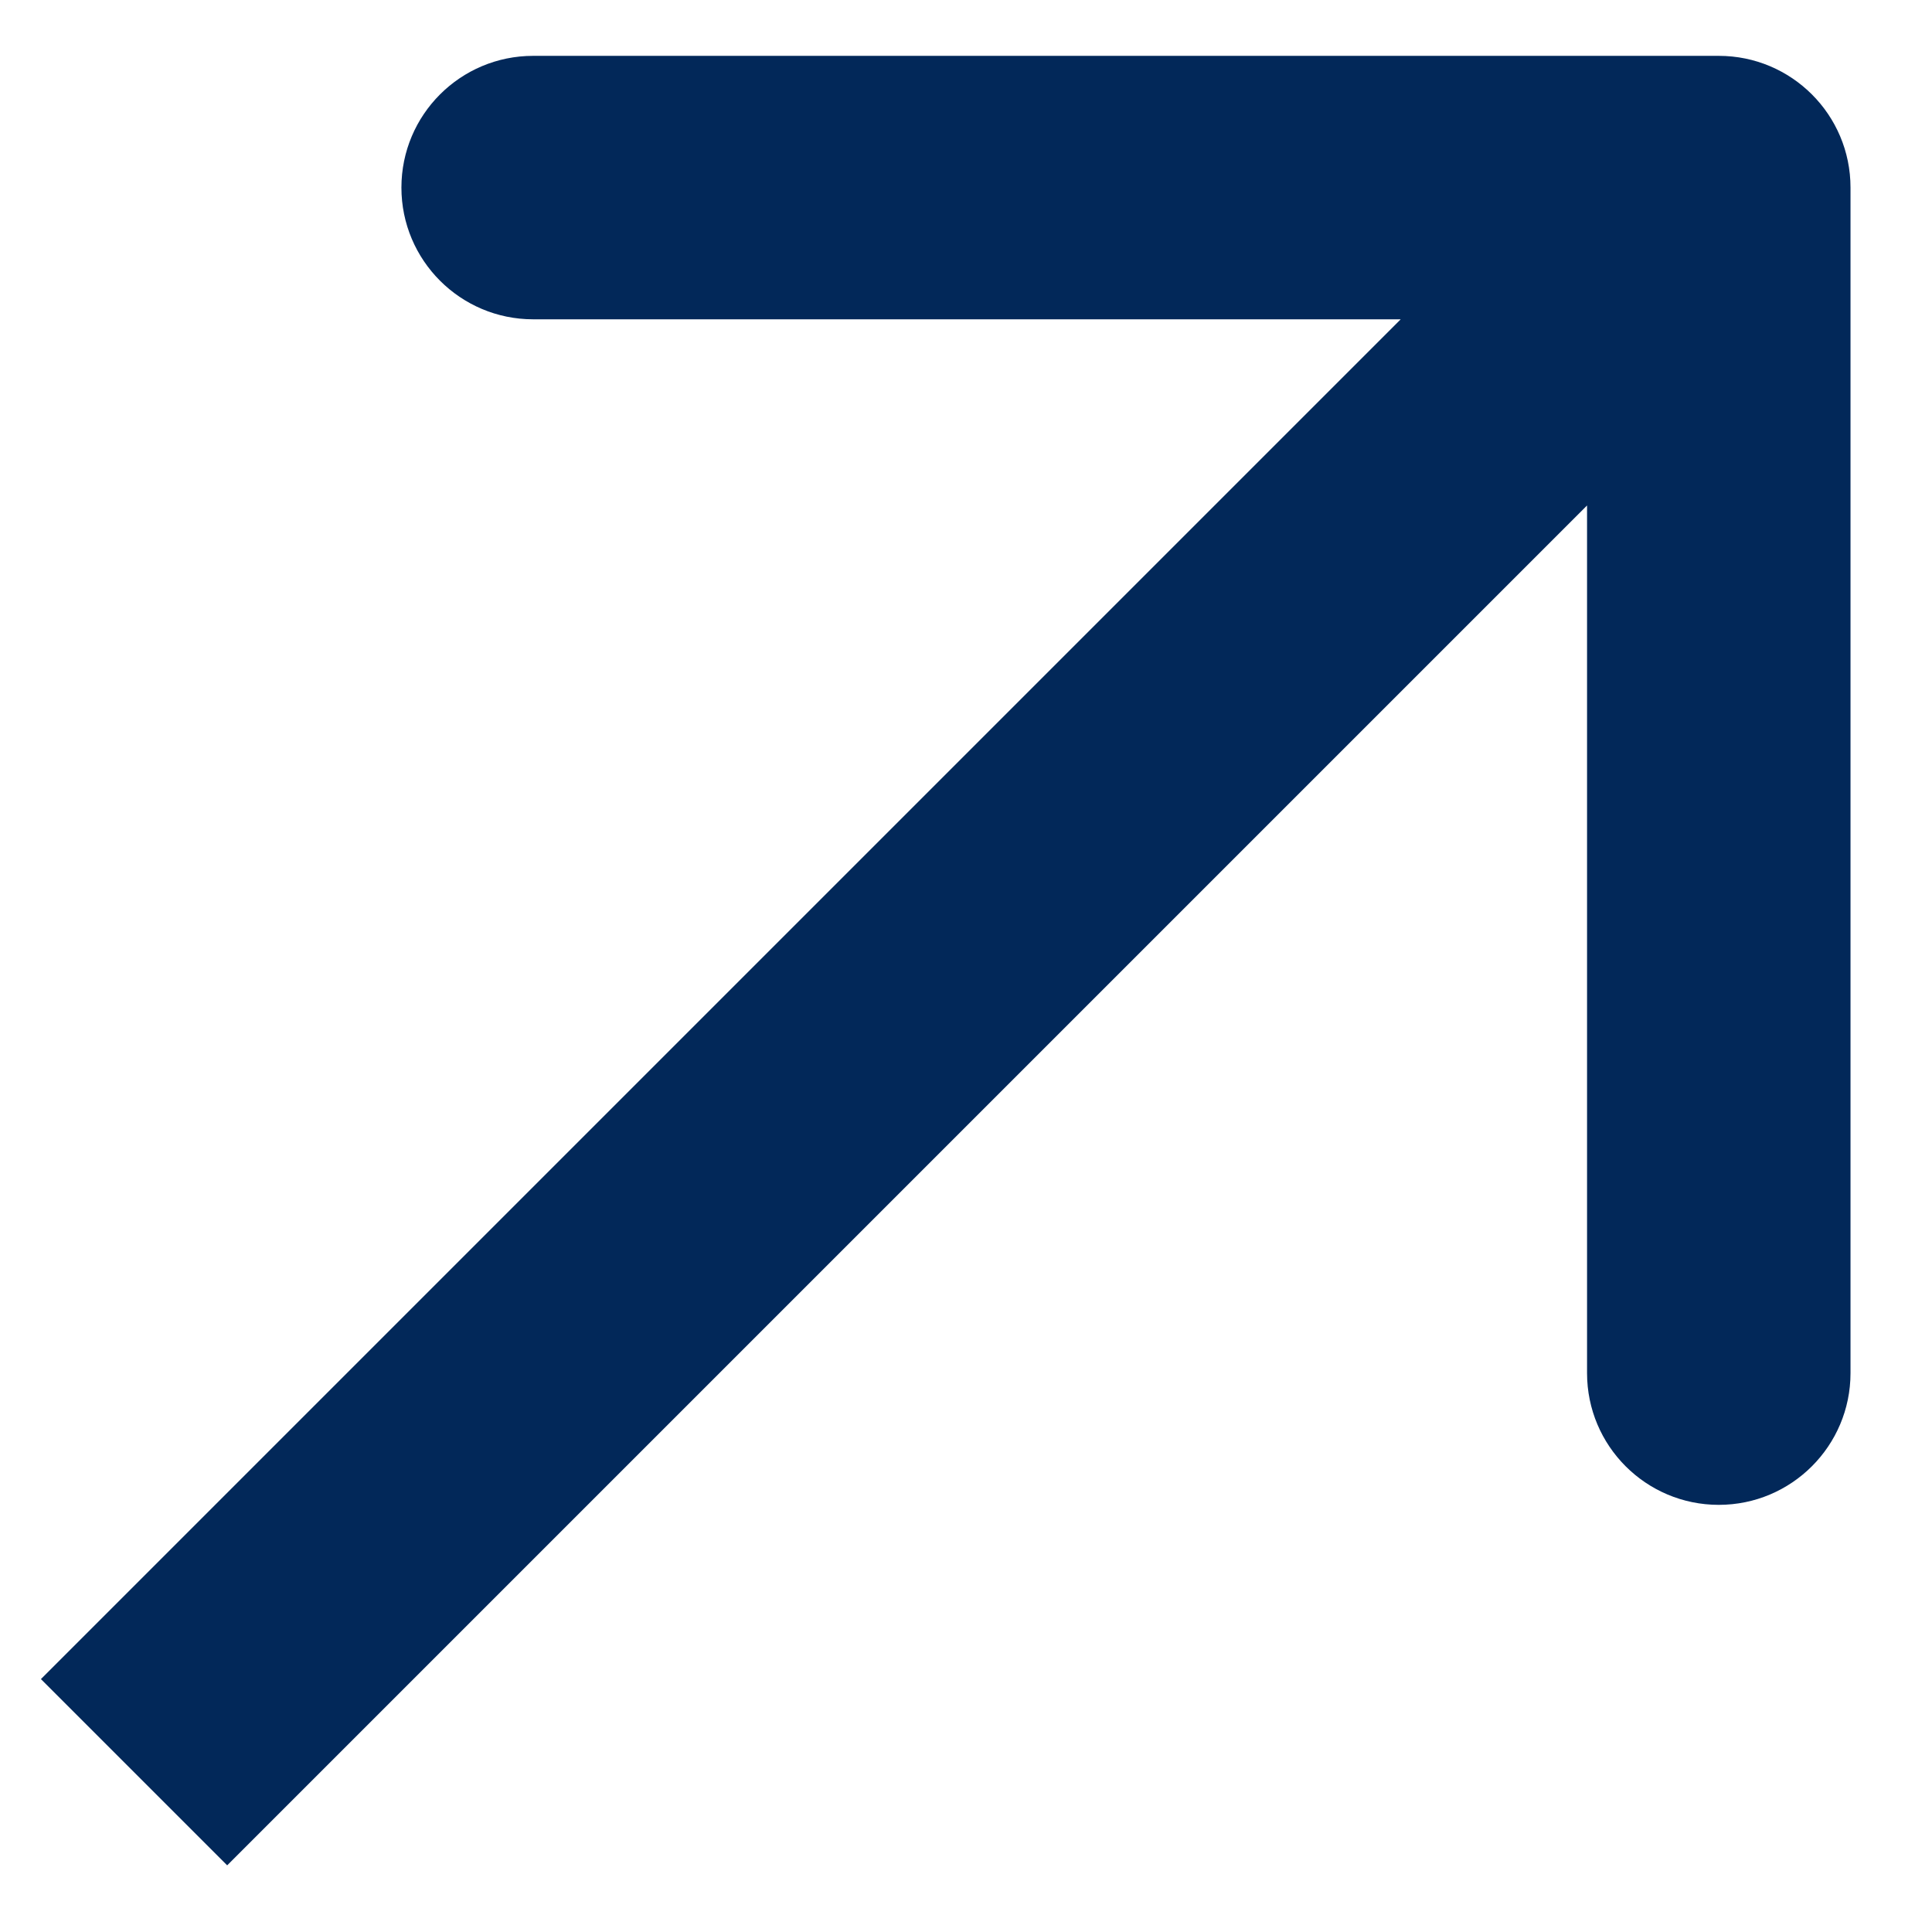 <?xml version="1.0" encoding="UTF-8"?> <svg xmlns="http://www.w3.org/2000/svg" width="22" height="22" viewBox="0 0 22 22" fill="none"> <path d="M21.072 2.136C21.072 1.307 20.4 0.636 19.572 0.636H6.071C5.243 0.636 4.571 1.307 4.571 2.136C4.571 2.964 5.243 3.636 6.071 3.636L18.072 3.636L18.072 15.636C18.072 16.464 18.743 17.136 19.572 17.136C20.4 17.136 21.072 16.464 21.072 15.636V2.136ZM2.587 21.241L20.632 3.196L18.511 1.075L0.466 19.12L2.587 21.241Z" fill="#022859"></path> </svg> 